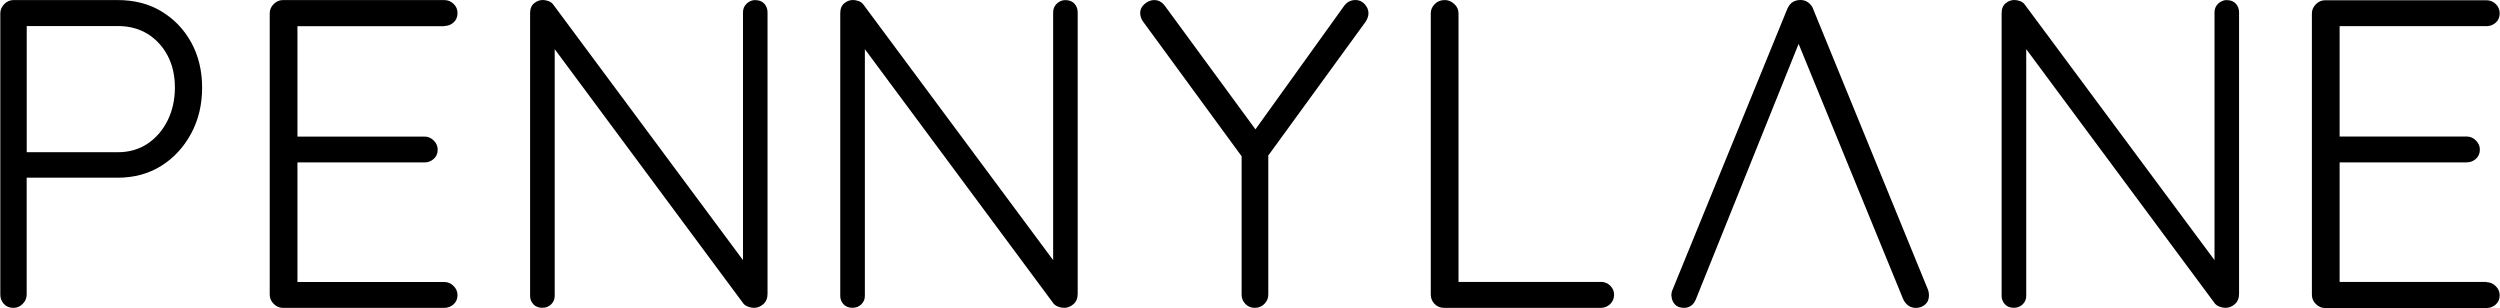 <?xml version="1.0" encoding="UTF-8" standalone="no"?>
<svg
   viewBox="0 0 401.15 49.44"
   version="1.1"
   id="svg52"
   sodipodi:docname="pennylane.svg"
   width="140"
   height="17.25"
   inkscape:version="1.2 (dc2aedaf03, 2022-05-15)"
   xmlns:inkscape="http://www.inkscape.org/namespaces/inkscape"
   xmlns:sodipodi="http://sodipodi.sourceforge.net/DTD/sodipodi-0.dtd"
   xmlns="http://www.w3.org/2000/svg"
   xmlns:svg="http://www.w3.org/2000/svg">
  <sodipodi:namedview
     id="namedview54"
     pagecolor="#ffffff"
     bordercolor="#666666"
     borderopacity="1.0"
     inkscape:showpageshadow="2"
     inkscape:pageopacity="0.0"
     inkscape:pagecheckerboard="0"
     inkscape:deskcolor="#d1d1d1"
     showgrid="false"
     inkscape:zoom="2.42"
     inkscape:cx="115.70248"
     inkscape:cy="-70.661157"
     inkscape:window-width="1920"
     inkscape:window-height="1017"
     inkscape:window-x="-8"
     inkscape:window-y="-8"
     inkscape:window-maximized="1"
     inkscape:current-layer="svg52" />
  <defs
     id="defs4">
    <style
       id="style2">.cls-1{fill:none;}.cls-2{fill:#00b1ff;}.cls-3{fill:#ffbe0c;}.cls-4{fill:#ff00d9;}</style>
  </defs>
  <g
     id="g44"
     transform="translate(-49.43,-240.06)">
    <path
       d="m 75.27,241.87 c -2.02,-1.2 -4.35,-1.8 -6.99,-1.8 H 51.55 c -0.56,0 -1.06,0.21 -1.48,0.64 -0.42,0.42 -0.64,0.92 -0.64,1.48 v 45.16 c 0,0.56 0.19,1.06 0.56,1.48 0.38,0.42 0.89,0.64 1.55,0.64 0.56,0 1.06,-0.21 1.48,-0.64 0.42,-0.42 0.64,-0.92 0.64,-1.48 v -18.77 h 14.61 c 2.63,0 4.96,-0.63 6.99,-1.9 2.02,-1.27 3.62,-3 4.8,-5.19 1.18,-2.19 1.76,-4.65 1.76,-7.37 0,-2.72 -0.59,-5.15 -1.76,-7.27 -1.18,-2.12 -2.78,-3.78 -4.8,-4.98 z m 1.02,17.5 c -0.78,1.58 -1.85,2.82 -3.21,3.74 -1.37,0.92 -2.96,1.38 -4.8,1.38 H 53.67 v -20.25 h 14.61 c 1.83,0 3.43,0.42 4.8,1.27 1.36,0.85 2.43,2.01 3.21,3.49 0.78,1.48 1.16,3.19 1.16,5.12 0,1.93 -0.39,3.68 -1.16,5.26 z"
       id="path26" />
    <path
       d="m 120.69,244.23 c 0.56,0 1.06,-0.19 1.48,-0.56 0.42,-0.38 0.64,-0.87 0.64,-1.48 0,-0.61 -0.21,-1.12 -0.64,-1.52 -0.42,-0.4 -0.92,-0.6 -1.48,-0.6 h -25.9 c -0.56,0 -1.06,0.21 -1.48,0.64 -0.42,0.42 -0.64,0.92 -0.64,1.48 v 45.16 c 0,0.56 0.21,1.06 0.64,1.48 0.42,0.42 0.92,0.64 1.48,0.64 h 25.9 c 0.56,0 1.06,-0.19 1.48,-0.56 0.42,-0.38 0.64,-0.87 0.64,-1.48 0,-0.56 -0.21,-1.06 -0.64,-1.48 -0.42,-0.42 -0.92,-0.63 -1.48,-0.63 H 97.12 v -19.19 h 20.39 c 0.56,0 1.06,-0.19 1.48,-0.56 0.42,-0.38 0.64,-0.87 0.64,-1.48 0,-0.56 -0.21,-1.06 -0.64,-1.48 -0.42,-0.42 -0.92,-0.63 -1.48,-0.63 H 97.12 v -17.71 h 23.57 z"
       id="path28" />
    <path
       d="m 448.46,285.31 h -23.57 v -19.19 h 20.39 c 0.56,0 1.06,-0.19 1.48,-0.56 0.42,-0.38 0.64,-0.87 0.64,-1.48 0,-0.56 -0.21,-1.06 -0.64,-1.48 -0.42,-0.42 -0.92,-0.63 -1.48,-0.63 h -20.39 v -17.71 h 23.57 c 0.56,0 1.06,-0.19 1.48,-0.56 0.42,-0.38 0.64,-0.87 0.64,-1.48 0,-0.61 -0.21,-1.12 -0.64,-1.52 -0.42,-0.4 -0.92,-0.6 -1.48,-0.6 h -25.9 c -0.56,0 -1.06,0.21 -1.48,0.64 -0.42,0.42 -0.64,0.92 -0.64,1.48 v 45.16 c 0,0.56 0.21,1.06 0.64,1.48 0.42,0.42 0.92,0.64 1.48,0.64 h 25.9 c 0.56,0 1.06,-0.19 1.48,-0.56 0.42,-0.38 0.64,-0.87 0.64,-1.48 0,-0.56 -0.21,-1.06 -0.64,-1.48 -0.42,-0.42 -0.92,-0.63 -1.48,-0.63 z"
       id="path30" />
    <path
       d="m 170.61,240.07 c -0.52,0 -0.98,0.19 -1.38,0.56 -0.4,0.38 -0.6,0.85 -0.6,1.41 v 39.77 l -30.42,-40.97 c -0.19,-0.28 -0.45,-0.48 -0.78,-0.6 -0.33,-0.12 -0.64,-0.18 -0.92,-0.18 -0.52,0 -0.99,0.18 -1.41,0.53 -0.42,0.35 -0.64,0.88 -0.64,1.59 v 45.38 c 0,0.52 0.18,0.96 0.53,1.34 0.35,0.38 0.83,0.56 1.45,0.56 0.56,0 1.03,-0.19 1.41,-0.56 0.38,-0.38 0.56,-0.82 0.56,-1.34 v -39.61 l 30.27,40.81 c 0.19,0.24 0.45,0.41 0.78,0.53 0.33,0.12 0.64,0.18 0.92,0.18 0.56,0 1.07,-0.2 1.52,-0.6 0.45,-0.4 0.67,-0.95 0.67,-1.66 v -45.16 c 0,-0.56 -0.18,-1.03 -0.53,-1.41 -0.35,-0.38 -0.84,-0.56 -1.45,-0.56 z"
       id="path32" />
    <path
       d="m 220.39,240.07 c -0.52,0 -0.98,0.19 -1.38,0.56 -0.4,0.38 -0.6,0.85 -0.6,1.41 v 39.77 l -30.42,-40.97 c -0.19,-0.28 -0.45,-0.48 -0.78,-0.6 -0.33,-0.12 -0.64,-0.18 -0.92,-0.18 -0.52,0 -0.99,0.18 -1.41,0.53 -0.42,0.35 -0.64,0.88 -0.64,1.59 v 45.38 c 0,0.52 0.18,0.96 0.53,1.34 0.35,0.38 0.83,0.56 1.45,0.56 0.56,0 1.03,-0.19 1.41,-0.56 0.38,-0.38 0.56,-0.82 0.56,-1.34 v -39.61 l 30.27,40.81 c 0.19,0.24 0.45,0.41 0.78,0.53 0.33,0.12 0.64,0.18 0.92,0.18 0.56,0 1.07,-0.2 1.52,-0.6 0.45,-0.4 0.67,-0.95 0.67,-1.66 v -45.16 c 0,-0.56 -0.18,-1.03 -0.53,-1.41 -0.35,-0.38 -0.84,-0.56 -1.45,-0.56 z"
       id="path34" />
    <path
       d="m 406.79,240.07 c -0.52,0 -0.98,0.19 -1.38,0.56 -0.4,0.38 -0.6,0.85 -0.6,1.41 v 39.77 l -30.42,-40.97 c -0.19,-0.28 -0.45,-0.48 -0.78,-0.6 -0.33,-0.12 -0.64,-0.18 -0.92,-0.18 -0.52,0 -0.99,0.18 -1.41,0.53 -0.42,0.35 -0.64,0.88 -0.64,1.59 v 45.38 c 0,0.52 0.18,0.96 0.53,1.34 0.35,0.38 0.83,0.56 1.45,0.56 0.56,0 1.03,-0.19 1.41,-0.56 0.38,-0.38 0.56,-0.82 0.56,-1.34 v -39.61 l 30.27,40.81 c 0.19,0.24 0.45,0.41 0.78,0.53 0.33,0.12 0.64,0.18 0.92,0.18 0.56,0 1.07,-0.2 1.52,-0.6 0.45,-0.4 0.67,-0.95 0.67,-1.66 v -45.16 c 0,-0.56 -0.18,-1.03 -0.53,-1.41 -0.35,-0.38 -0.84,-0.56 -1.45,-0.56 z"
       id="path36" />
    <path
       d="m 266.9,240.07 c -0.75,0 -1.36,0.33 -1.82,0.98 l -14.2,19.77 -14.5,-19.77 c -0.47,-0.65 -1.05,-0.98 -1.75,-0.98 -0.52,0 -1.02,0.2 -1.51,0.6 -0.49,0.4 -0.74,0.9 -0.74,1.51 0,0.24 0.05,0.48 0.14,0.74 0.09,0.26 0.23,0.5 0.42,0.74 l 15.72,21.48 v 22.23 c 0,0.56 0.2,1.05 0.6,1.47 0.4,0.42 0.9,0.63 1.51,0.63 0.61,0 1.12,-0.21 1.54,-0.63 0.42,-0.42 0.63,-0.91 0.63,-1.47 v -22.35 l 15.65,-21.51 c 0.14,-0.23 0.25,-0.46 0.32,-0.67 0.07,-0.21 0.11,-0.43 0.11,-0.67 0,-0.51 -0.2,-0.99 -0.6,-1.44 -0.4,-0.44 -0.9,-0.67 -1.51,-0.67 z"
       id="path38" />
    <path
       d="m 306.33,285.31 h -22.86 v -43.12 c 0,-0.56 -0.22,-1.06 -0.67,-1.48 -0.45,-0.42 -0.95,-0.64 -1.52,-0.64 -0.66,0 -1.2,0.21 -1.62,0.64 -0.42,0.42 -0.64,0.92 -0.64,1.48 v 45.16 c 0,0.56 0.2,1.06 0.6,1.48 0.4,0.42 0.91,0.64 1.52,0.64 h 25.19 c 0.56,0 1.06,-0.2 1.48,-0.6 0.42,-0.4 0.63,-0.91 0.63,-1.52 0,-0.56 -0.21,-1.05 -0.63,-1.45 -0.42,-0.4 -0.92,-0.6 -1.48,-0.6 z"
       id="path40" />
    <path
       d="m 340.4,241.47 c -0.19,-0.42 -0.46,-0.76 -0.81,-1.02 -0.35,-0.26 -0.76,-0.39 -1.23,-0.39 -0.47,0 -0.88,0.11 -1.23,0.32 -0.35,0.21 -0.64,0.57 -0.88,1.09 l -18.52,45.33 c -0.09,0.33 -0.12,0.61 -0.07,0.84 0.05,0.51 0.23,0.95 0.56,1.3 0.33,0.35 0.82,0.53 1.47,0.53 0.42,0 0.8,-0.12 1.12,-0.35 0.33,-0.23 0.58,-0.58 0.77,-1.05 l 16.48,-40.97 16.78,40.97 c 0.19,0.42 0.46,0.76 0.81,1.02 0.35,0.26 0.76,0.39 1.23,0.39 0.56,0 1.05,-0.18 1.47,-0.53 0.42,-0.35 0.63,-0.85 0.63,-1.51 0,-0.28 -0.05,-0.56 -0.14,-0.84 l -18.46,-45.12 z"
       id="path42" />
  </g>
  <g
     id="boxes"
     transform="translate(-49.43,-240.06)">
    <rect
       class="cls-1"
       width="500"
       height="339"
       id="rect49"
       x="0"
       y="0" />
  </g>
</svg>

